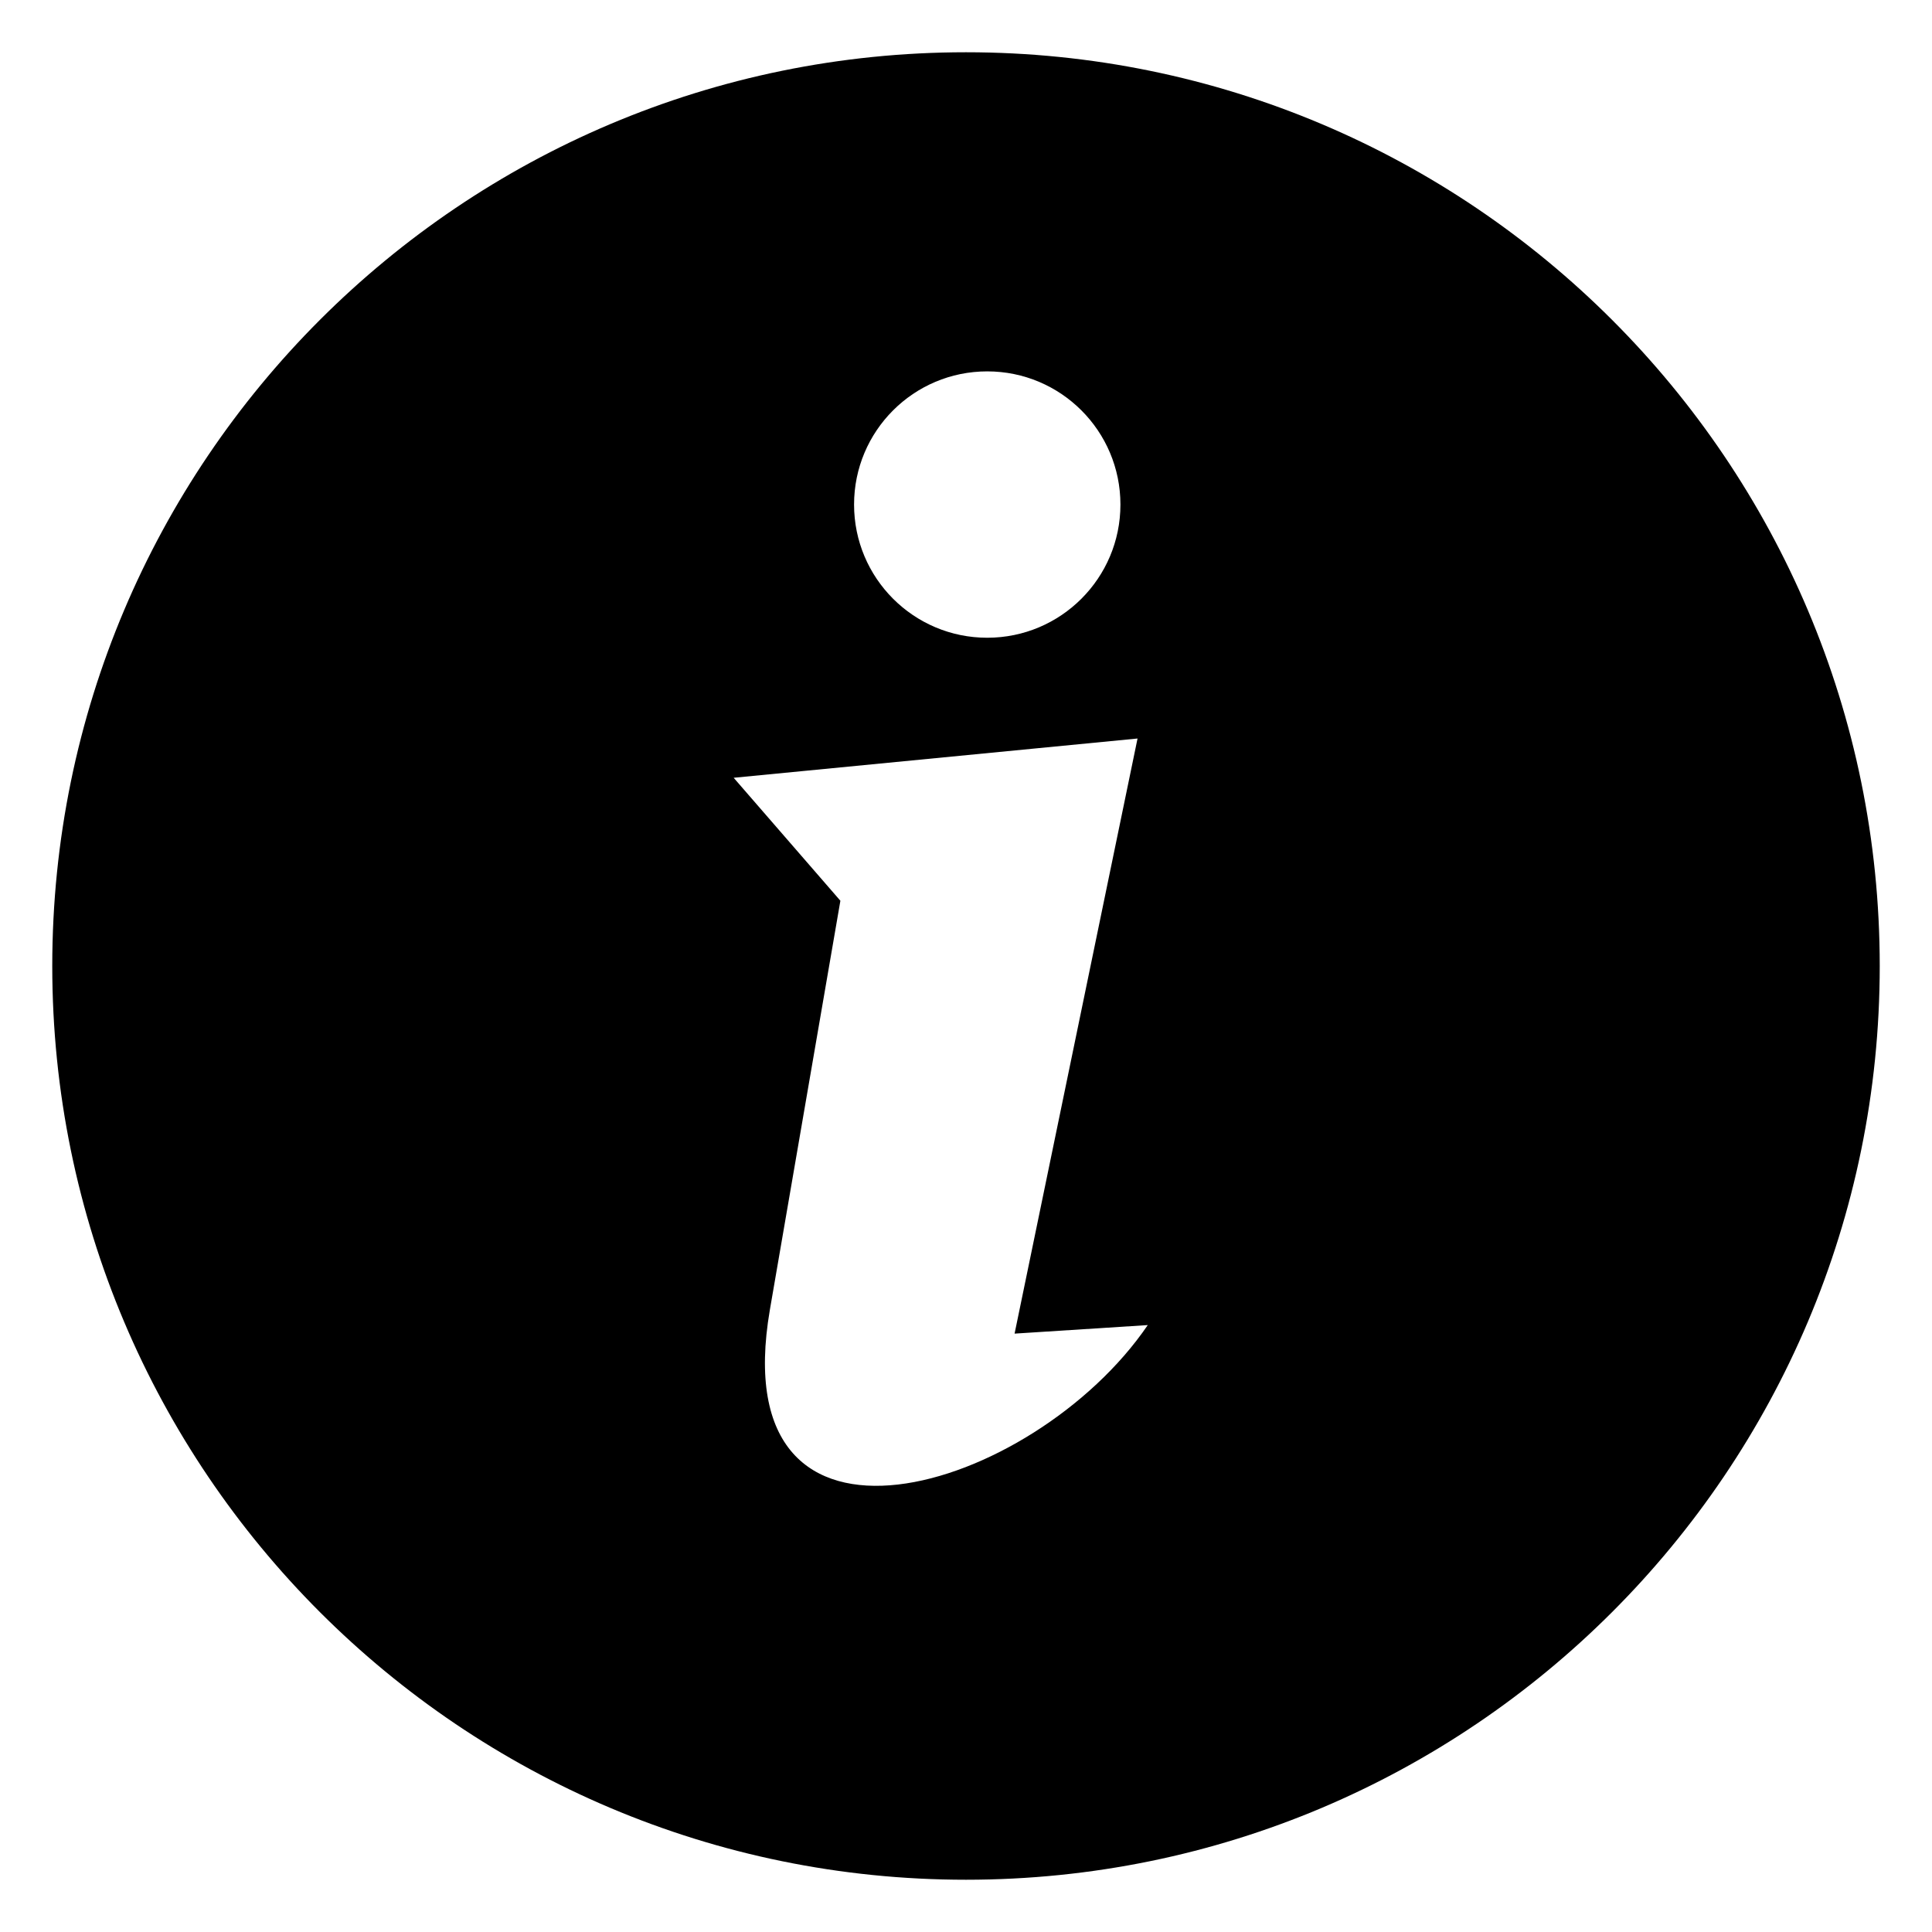<?xml version="1.0" encoding="UTF-8"?>
<!-- Uploaded to: SVG Repo, www.svgrepo.com, Generator: SVG Repo Mixer Tools -->
<svg fill="#000000" width="800px" height="800px" version="1.1" viewBox="144 144 512 512" xmlns="http://www.w3.org/2000/svg">
 <path d="m400 157.85c133.73 0 242.15 108.42 242.15 242.15s-108.42 242.15-242.15 242.15-242.15-108.42-242.15-242.15 108.42-242.15 242.15-242.15zm5.629 84.57c19.492 0 35.297 15.797 35.297 35.293 0 19.492-15.805 35.297-35.297 35.297-19.492 0-35.293-15.805-35.293-35.297 0-19.492 15.797-35.293 35.293-35.293zm-67.199 107.7 107.03-10.406-32.586 157.71 35.297-2.262c-30.312 44.469-112.83 69.578-100.14-4.094l18.68-108.36z" fill-rule="evenodd"/>
</svg>